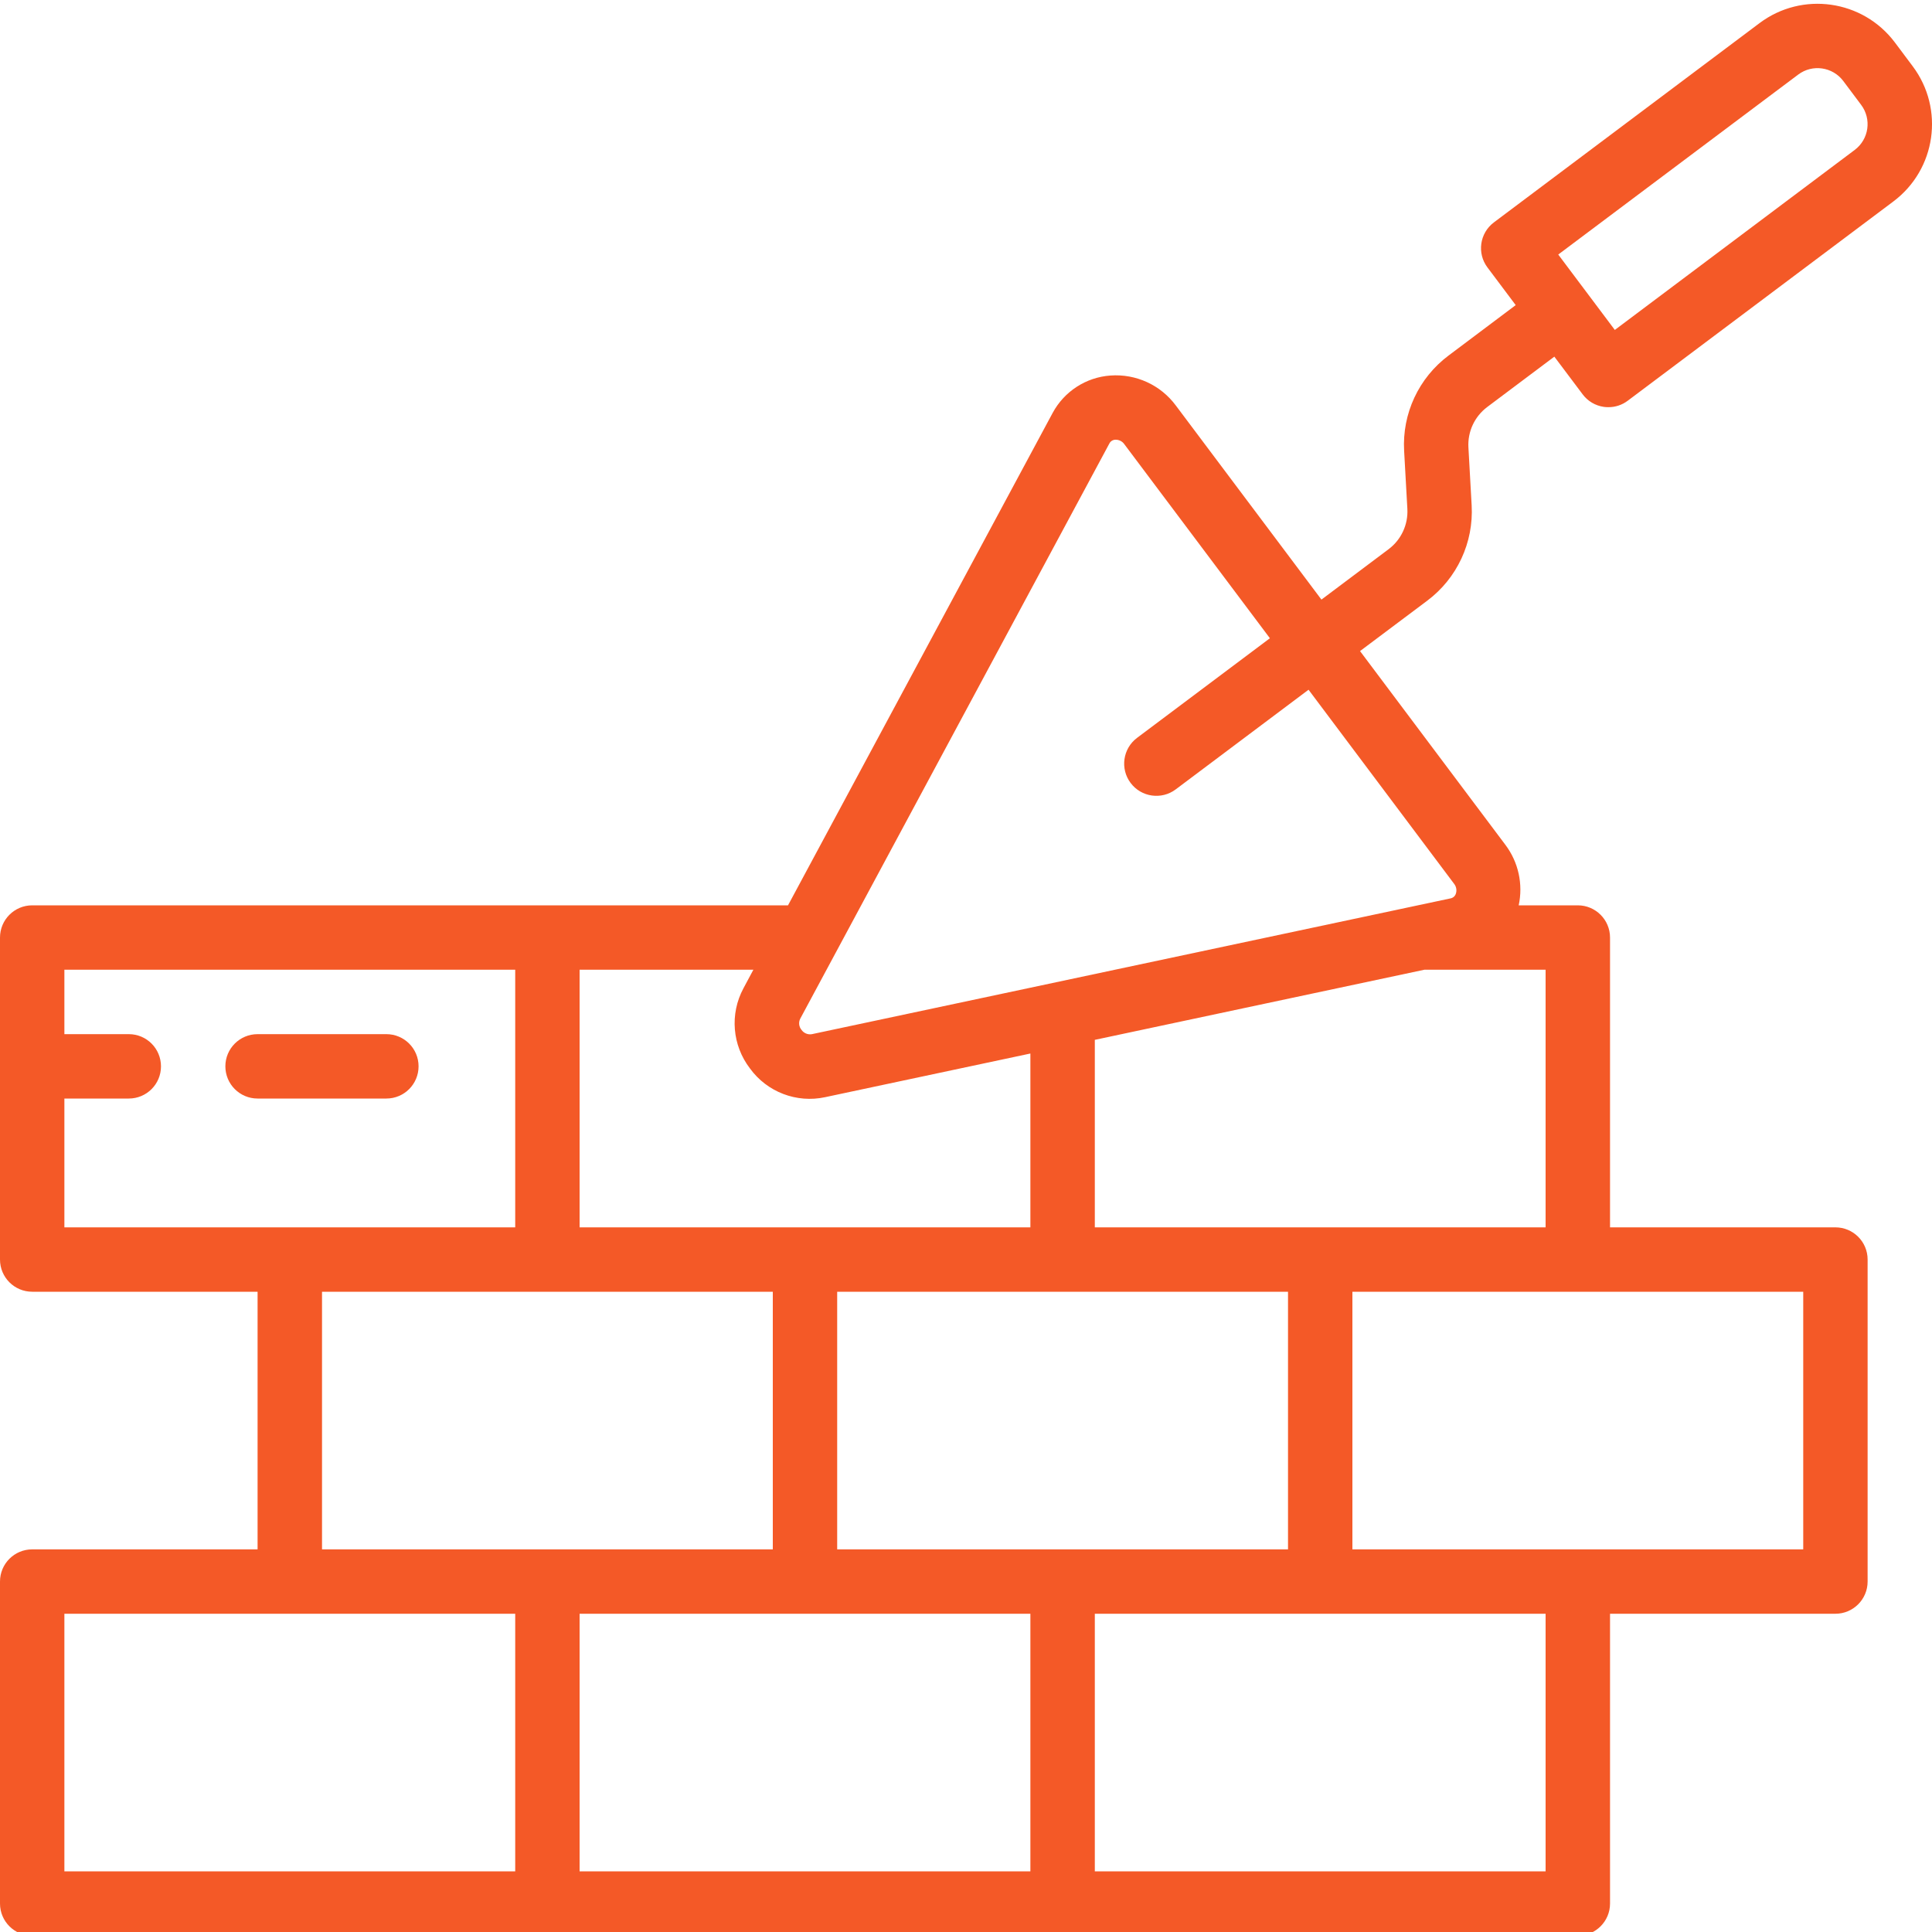 <svg width="40" height="40" viewBox="0 0 40 40" fill="none" xmlns="http://www.w3.org/2000/svg">
<g clip-path="url(#clip0_263_2169)">
<path d="M0.667 40.077H32.667C33.035 40.077 33.334 39.779 33.334 39.411V33.411H38C38.368 33.411 38.667 33.112 38.667 32.744V26.077C38.667 25.709 38.368 25.411 38 25.411H33.334V19.411C33.334 19.043 33.035 18.744 32.667 18.744H31.443C31.537 18.308 31.438 17.853 31.171 17.496L28.158 13.48L29.549 12.437C30.167 11.974 30.512 11.233 30.469 10.462L30.402 9.261C30.384 8.936 30.53 8.623 30.791 8.427L32.181 7.384L32.767 8.164C32.872 8.305 33.03 8.399 33.205 8.424C33.236 8.428 33.268 8.431 33.3 8.43C33.444 8.431 33.584 8.384 33.7 8.297L39.2 4.171C40.084 3.508 40.263 2.255 39.6 1.371L39.23 0.877C38.566 -0.005 37.313 -0.184 36.43 0.478L30.93 4.604C30.635 4.825 30.575 5.243 30.796 5.537L31.381 6.317L29.991 7.361C29.373 7.823 29.027 8.565 29.071 9.335L29.138 10.536C29.156 10.862 29.01 11.175 28.75 11.37L27.359 12.414L24.346 8.398C24.031 7.971 23.519 7.736 22.989 7.775C22.484 7.811 22.033 8.104 21.793 8.551L16.315 18.744H0.667C0.298 18.744 0 19.043 0 19.411V26.077C0 26.446 0.298 26.744 0.667 26.744H5.333V32.078H0.667C0.298 32.078 0 32.376 0 32.744V39.411C0 39.779 0.298 40.077 0.667 40.077ZM37.23 1.544C37.524 1.323 37.942 1.383 38.163 1.677L38.533 2.171C38.754 2.466 38.694 2.883 38.4 3.104L33.433 6.831L32.262 5.27L37.23 1.544ZM12 33.411H21.333V38.744H12V33.411ZM17.333 26.744H26.667V32.078H17.333V26.744ZM32 38.744H22.667V33.411H32V38.744ZM37.334 32.078H28V26.744H37.334V32.078ZM32 25.411H22.667V21.529L29.491 20.077H32V25.411ZM22.968 9.183C22.991 9.136 23.038 9.106 23.09 9.104L23.103 9.104C23.174 9.105 23.239 9.14 23.279 9.198L26.292 13.214L23.541 15.277C23.247 15.498 23.187 15.916 23.408 16.21C23.629 16.505 24.047 16.564 24.341 16.344L27.092 14.28L30.104 18.296C30.152 18.355 30.166 18.434 30.141 18.505C30.125 18.554 30.083 18.59 30.032 18.6L16.806 21.412C16.724 21.425 16.641 21.39 16.594 21.322C16.541 21.258 16.53 21.168 16.567 21.093L22.968 9.183ZM15.528 22.122C15.883 22.61 16.493 22.843 17.083 22.716L21.333 21.812V25.411H12V20.077H15.598L15.392 20.462C15.106 20.994 15.16 21.643 15.528 22.122ZM1.333 22.744H2.667C3.035 22.744 3.333 22.446 3.333 22.078C3.333 21.709 3.035 21.411 2.667 21.411H1.333V20.077H10.667V25.411H1.333V22.744ZM6.667 26.744H16V32.078H6.667V26.744ZM1.333 33.411H10.667V38.744H1.333V33.411Z" fill="#f45927"/>
<path d="M8.666 22.077C8.666 21.709 8.368 21.411 7.999 21.411H5.333C4.964 21.411 4.666 21.709 4.666 22.077C4.666 22.446 4.964 22.744 5.333 22.744H7.999C8.368 22.744 8.666 22.446 8.666 22.077Z" fill="#f45927"/>
</g>
<defs>
<clipPath id="clip0_263_2169">
<rect width="40" height="40" fill="white"/>
</clipPath>
</defs>
</svg>

